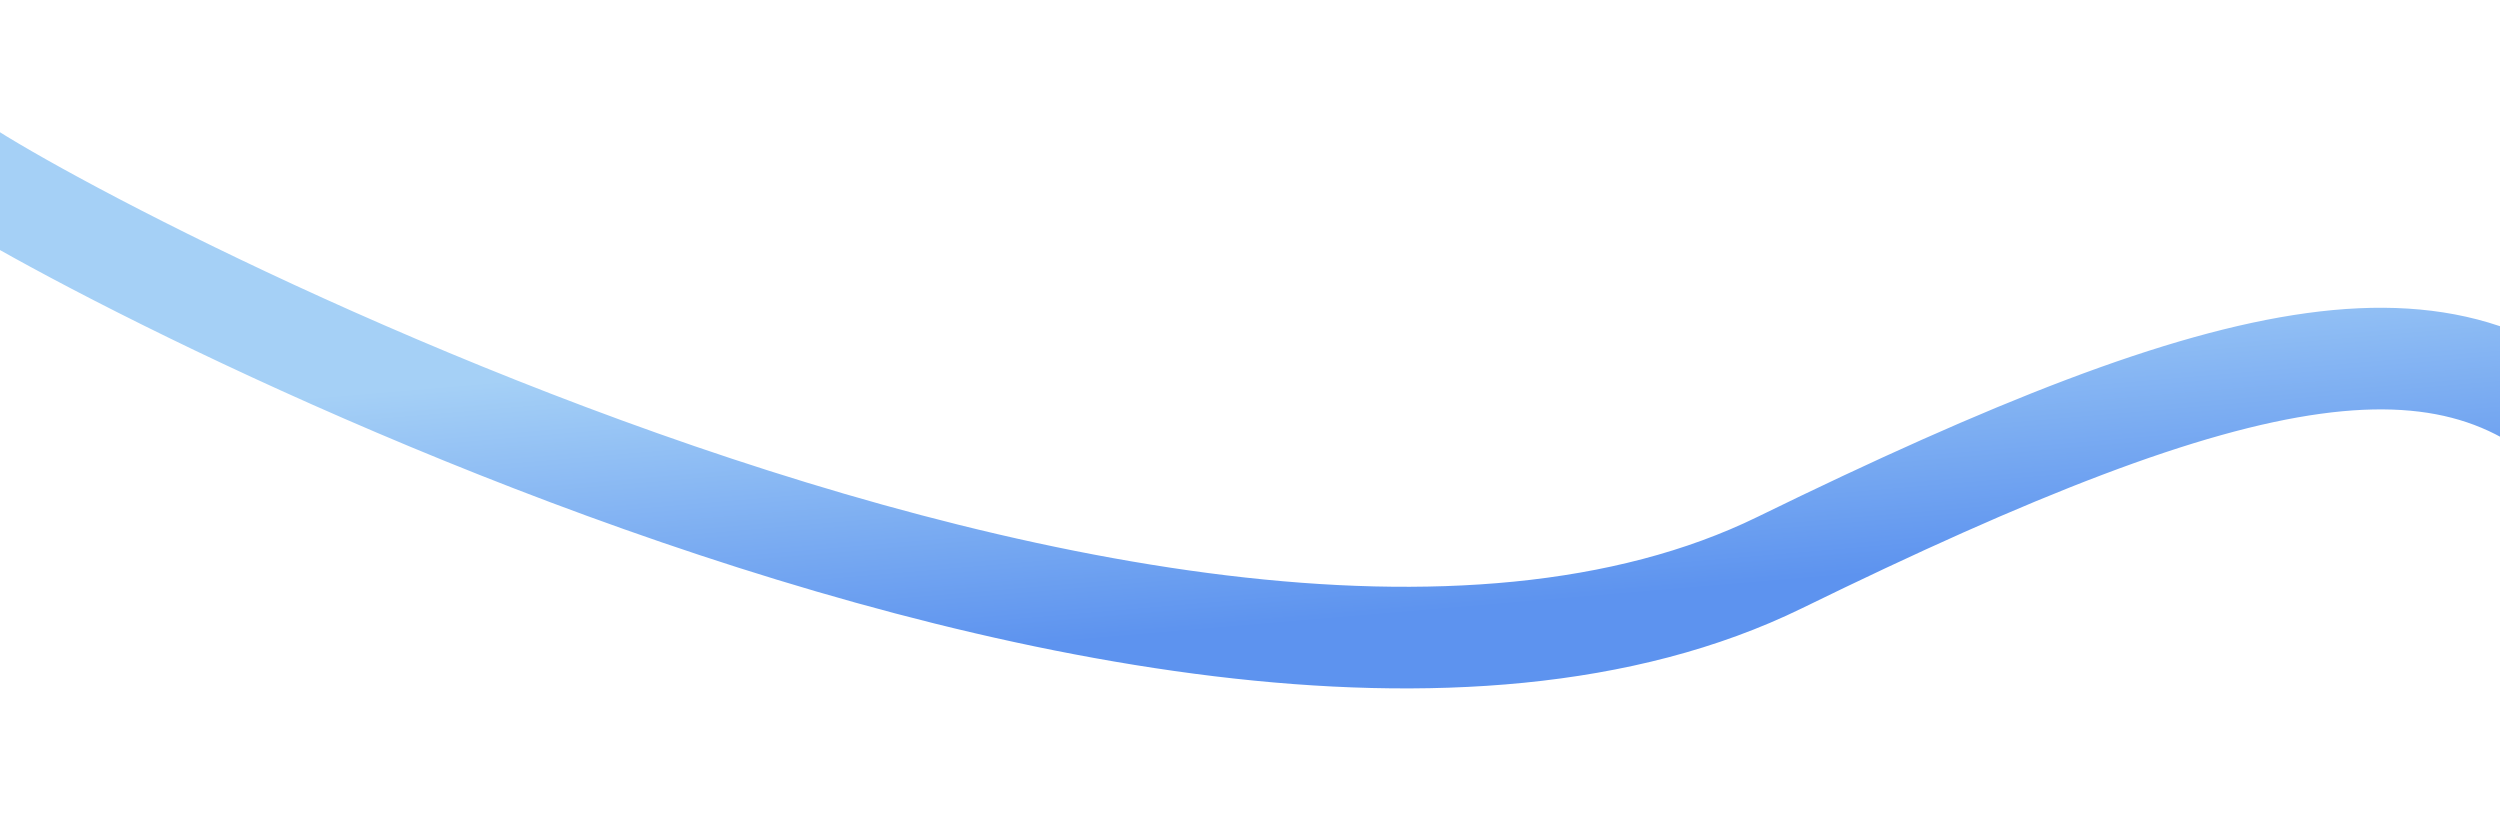<svg width="1476" height="490" viewBox="0 0 1476 490" fill="none" xmlns="http://www.w3.org/2000/svg">
<g clip-path="url(#clip0_1921_9224)">
<path d="M2242 306.365C2094.55 218.883 1797.59 58.419 1632.04 348C1466.49 637.58 1502.05 418.48 1540.52 272.733C1453.91 172.542 1324.93 198.045 1050.78 332.13C682 512.5 -70.362 83.568 -31.72 90.501" stroke="url(#paint0_linear_1921_9224)" stroke-width="60"/>
</g>
<defs>
<linearGradient id="paint0_linear_1921_9224" x1="1133.59" y1="336.586" x2="1118.16" y2="154.785" gradientUnits="userSpaceOnUse">
<stop stop-color="#5D93EF"/>
<stop offset="1" stop-color="#A5D0F6"/>
</linearGradient>
<clipPath id="clip0_1921_9224">
<rect width="1476" height="490" fill="white" transform="matrix(-1 0 0 1 1476 0)"/>
</clipPath>
</defs>
</svg>
